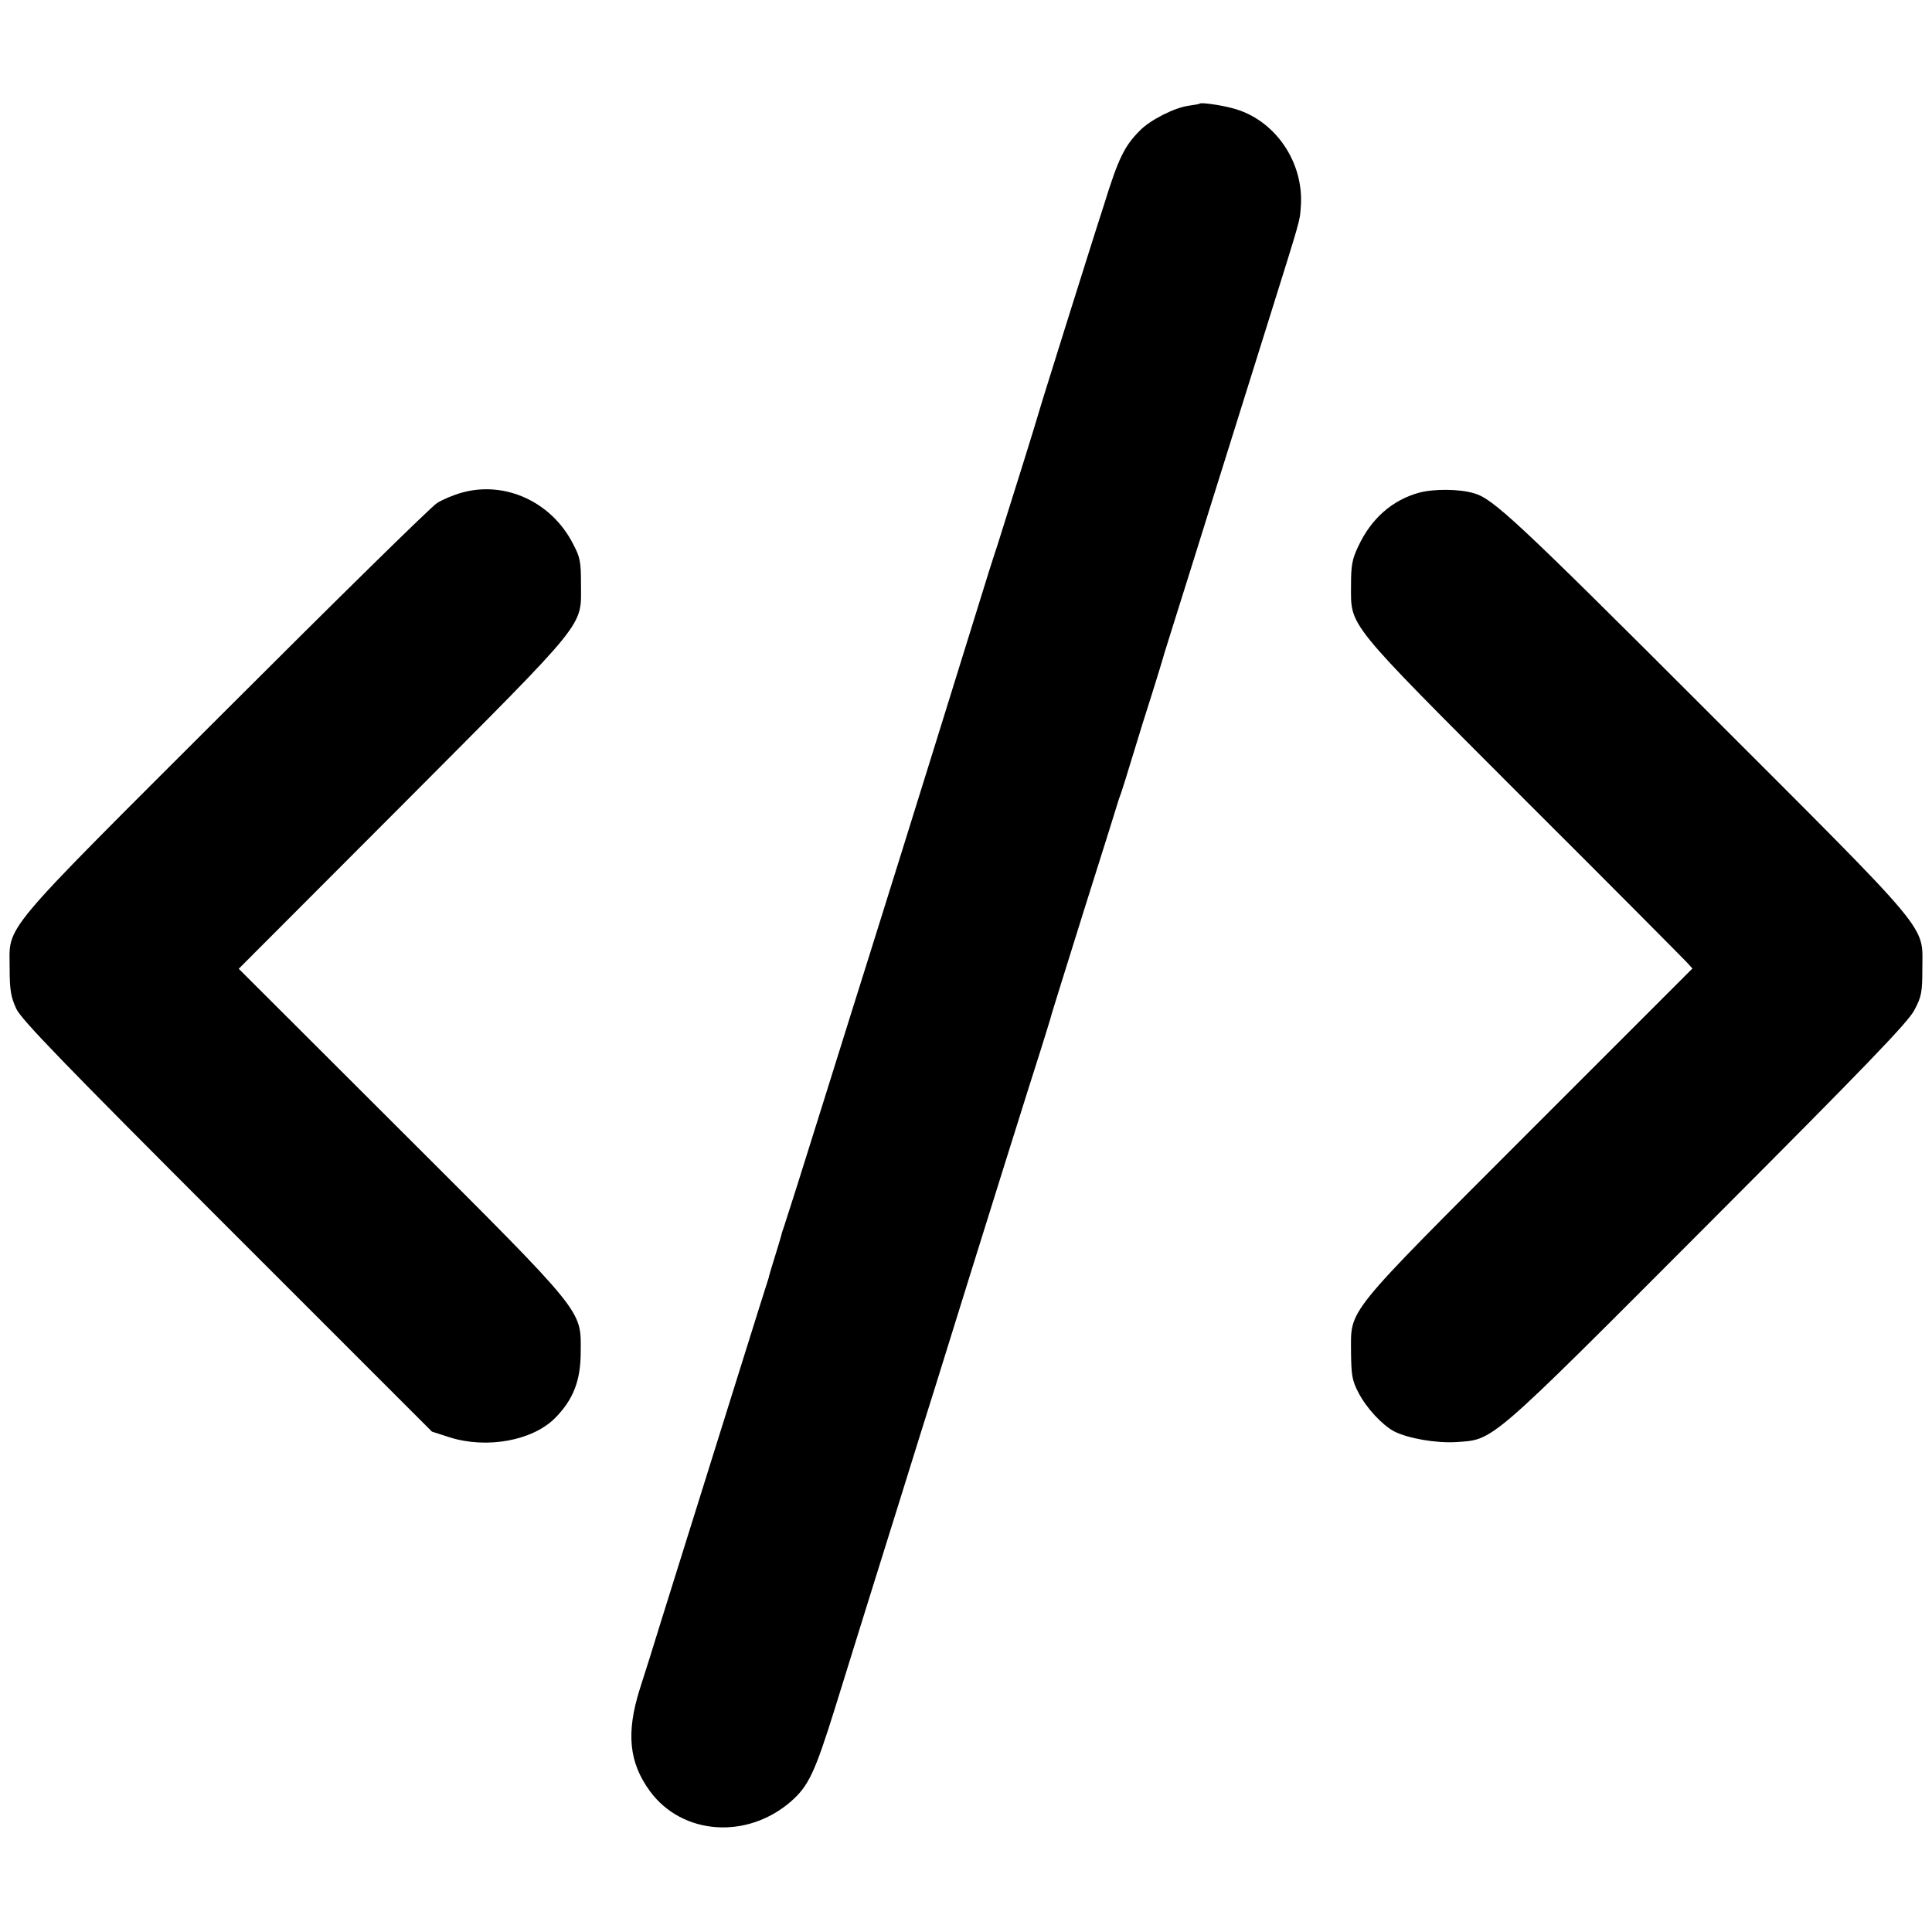 <?xml version="1.0" standalone="no"?>
<!DOCTYPE svg PUBLIC "-//W3C//DTD SVG 20010904//EN"
 "http://www.w3.org/TR/2001/REC-SVG-20010904/DTD/svg10.dtd">
<svg version="1.0" xmlns="http://www.w3.org/2000/svg"
 width="700pt" height="700pt" viewBox="0 0 700 700"
 preserveAspectRatio="xMidYMid meet">
<g transform="translate(0,700) scale(0.1,-0.1)"
fill="#000000" stroke="none">
<path d="M4348 6625 c-2 -2 -20 -5 -41 -8 -51 -7 -139 -51 -177 -90 -56 -56
-78 -101 -130 -269 -29 -89 -90 -284 -137 -433 -46 -148 -91 -290 -98 -315
-13 -46 -89 -289 -151 -485 -20 -60 -44 -137 -54 -170 -28 -91 -295 -950 -405
-1300 -24 -77 -103 -327 -174 -555 -71 -228 -134 -426 -139 -440 -5 -14 -10
-29 -11 -35 -1 -5 -12 -41 -24 -80 -12 -38 -22 -72 -22 -75 -1 -3 -18 -57 -38
-120 -32 -101 -201 -643 -349 -1115 -27 -88 -63 -203 -80 -255 -50 -159 -39
-266 37 -370 117 -159 352 -176 512 -36 62 55 85 102 158 336 83 268 142 456
240 770 42 135 98 315 125 400 186 599 356 1140 382 1220 16 52 32 102 34 110
1 8 58 188 124 400 67 212 123 390 124 395 2 6 6 17 9 25 3 8 22 69 42 135 20
66 50 163 67 215 16 52 32 102 34 110 2 8 21 71 43 140 22 69 85 271 141 450
56 179 147 469 202 645 124 396 117 371 121 425 13 163 -95 319 -248 358 -44
12 -112 21 -117 17z"/>
<path d="M1673 5215 c-29 -8 -70 -25 -90 -38 -21 -13 -366 -352 -767 -753
-830 -829 -781 -771 -781 -934 0 -79 5 -103 24 -145 19 -40 172 -198 765 -791
l741 -741 65 -21 c135 -42 300 -12 382 71 65 66 92 135 92 238 1 155 20 132
-654 805 l-585 584 596 597 c677 680 644 638 644 798 0 80 -3 96 -29 145 -78
152 -246 229 -403 185z"/>
<path d="M5142 5215 c-98 -27 -174 -94 -221 -195 -22 -46 -26 -69 -26 -140 0
-153 -24 -123 622 -770 313 -312 579 -580 592 -594 l23 -25 -590 -590 c-677
-678 -647 -640 -647 -801 1 -83 4 -102 27 -146 29 -56 86 -117 129 -140 51
-26 151 -43 224 -39 139 10 110 -16 911 787 576 577 727 734 750 778 26 49 29
65 29 150 0 163 46 108 -783 937 -685 685 -773 767 -842 786 -54 16 -146 16
-198 2z"/>
</g>
</svg>
